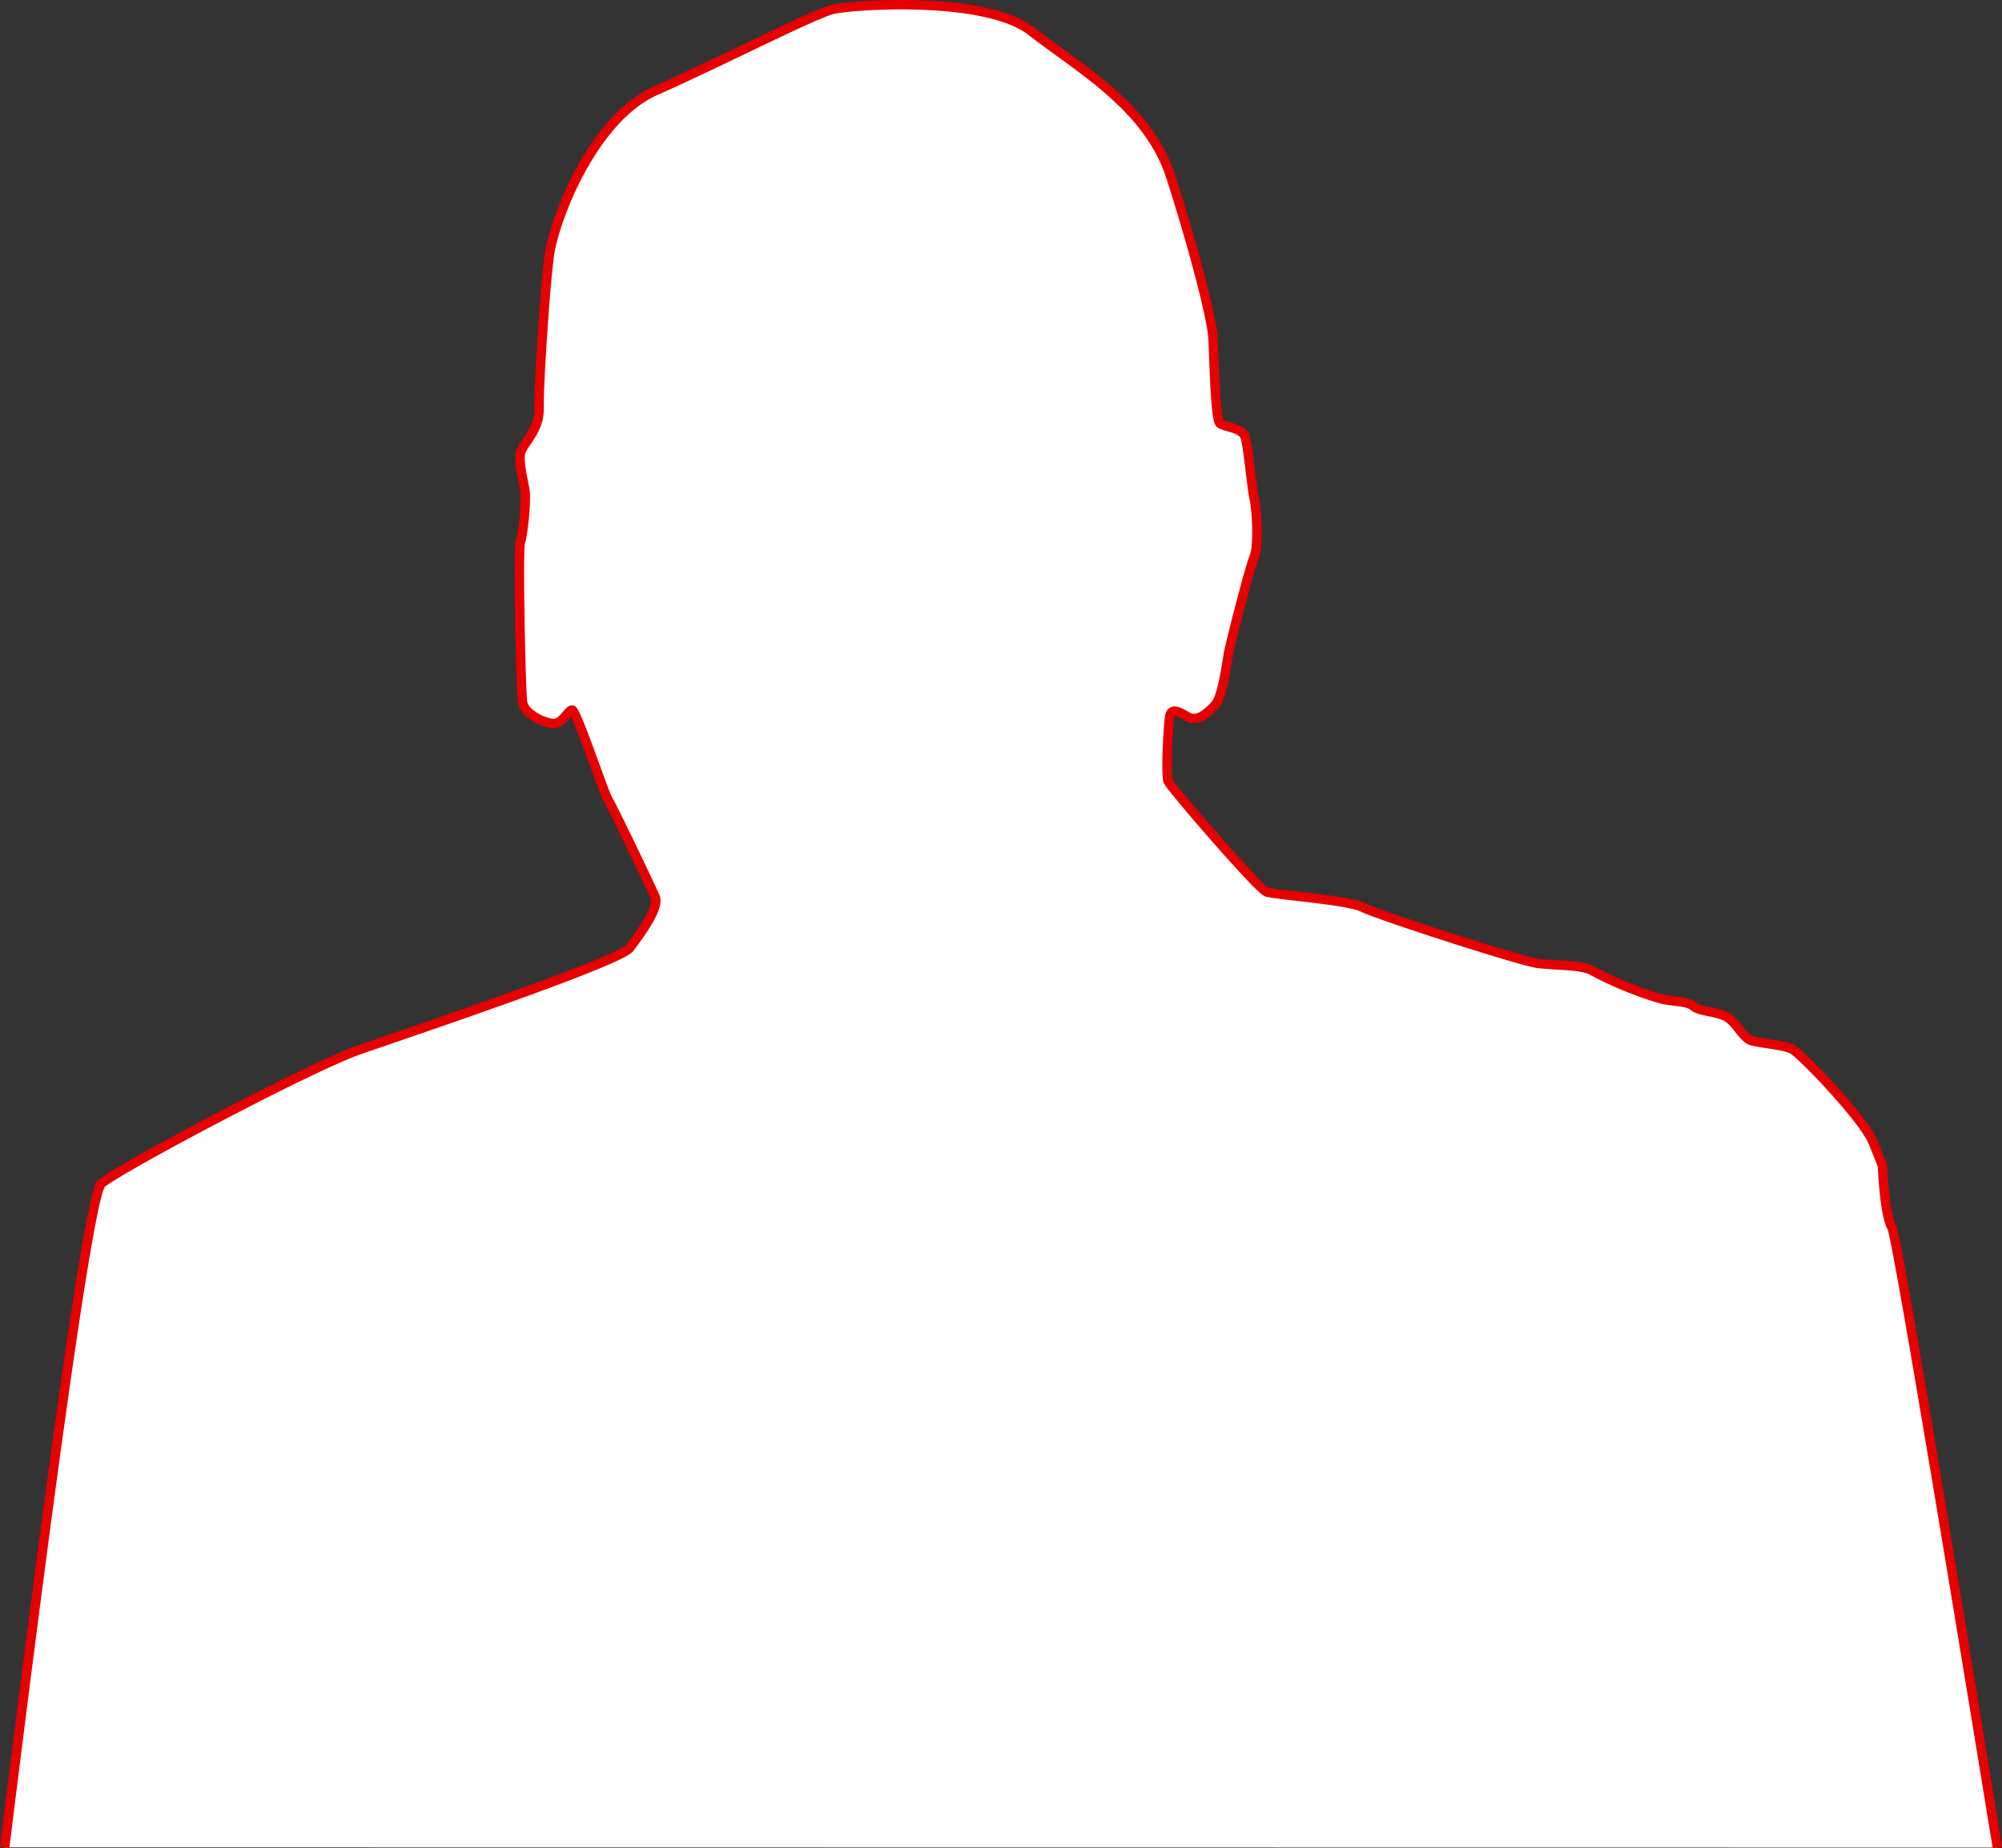 <svg xmlns="http://www.w3.org/2000/svg" viewBox="0 0 426.43 393.75"><rect x="0" y="0" width="426.43" height="393.75" fill="#333333" stroke="none"/><defs><style>.cls-1{fill:#fff;stroke:#e60000;stroke-miterlimit:10;stroke-width:2px;}</style></defs><g id="Ebene_2" data-name="Ebene 2"><g id="Ebene_1-2" data-name="Ebene 1"><g id="Content"><path class="cls-1" d="M1,393.54c5.8-46.79,17.52-138.88,20.62-141.44,4.13-3.41,44.48-24.84,54.89-28.46s55.43-18.73,57.63-21.71,6.4-8.53,5.4-10.87-9.11-19.27-10-20.65-6.81-19.27-7.7-19.16-2.06,3-4,2.88-6.12-2-6.52-4.48-1-33-.47-34.24,1.34-8.8.94-11.08-1.47-6.38-.8-8.22,3.93-4.69,3.83-9S116,62,117,54.48s9.21-29.22,22.66-35.17S173.25,3,177.38,2s32.56-3,42.36,4.69,24.81,16,29.61,30.87,8.73,30,9,34.28.46,17.6,1.53,18.38,4.54.92,5.26,2.69,1.48,11.15,2,13.28,1,10,0,12.42-5.13,18.59-5.47,20.59-1.33,9.36-2.8,10.92-3.73,3.91-6,2.52-3.39-1.59-3.7-.11-.94,12.5-.34,13.91S268,189.36,269.78,190s17.41,1.71,20.51,3.3,33.31,11.39,37.21,11.92,9.61.21,11.92,1.71a79,79,0,0,0,14.34,5.85c3.06.71,5.47.43,6.93,1.57s4,1,6.53,2,3.91,4.86,6,5.39,6.5.86,8.4,1.71c1.71.77,12.84,12.29,16.45,18.17a11.06,11.06,0,0,1,.9,1.7l2,5s.37,10.28,2,13.16c1.18,2.12,15.19,87.42,22.47,132.11"/></g></g></g></svg>